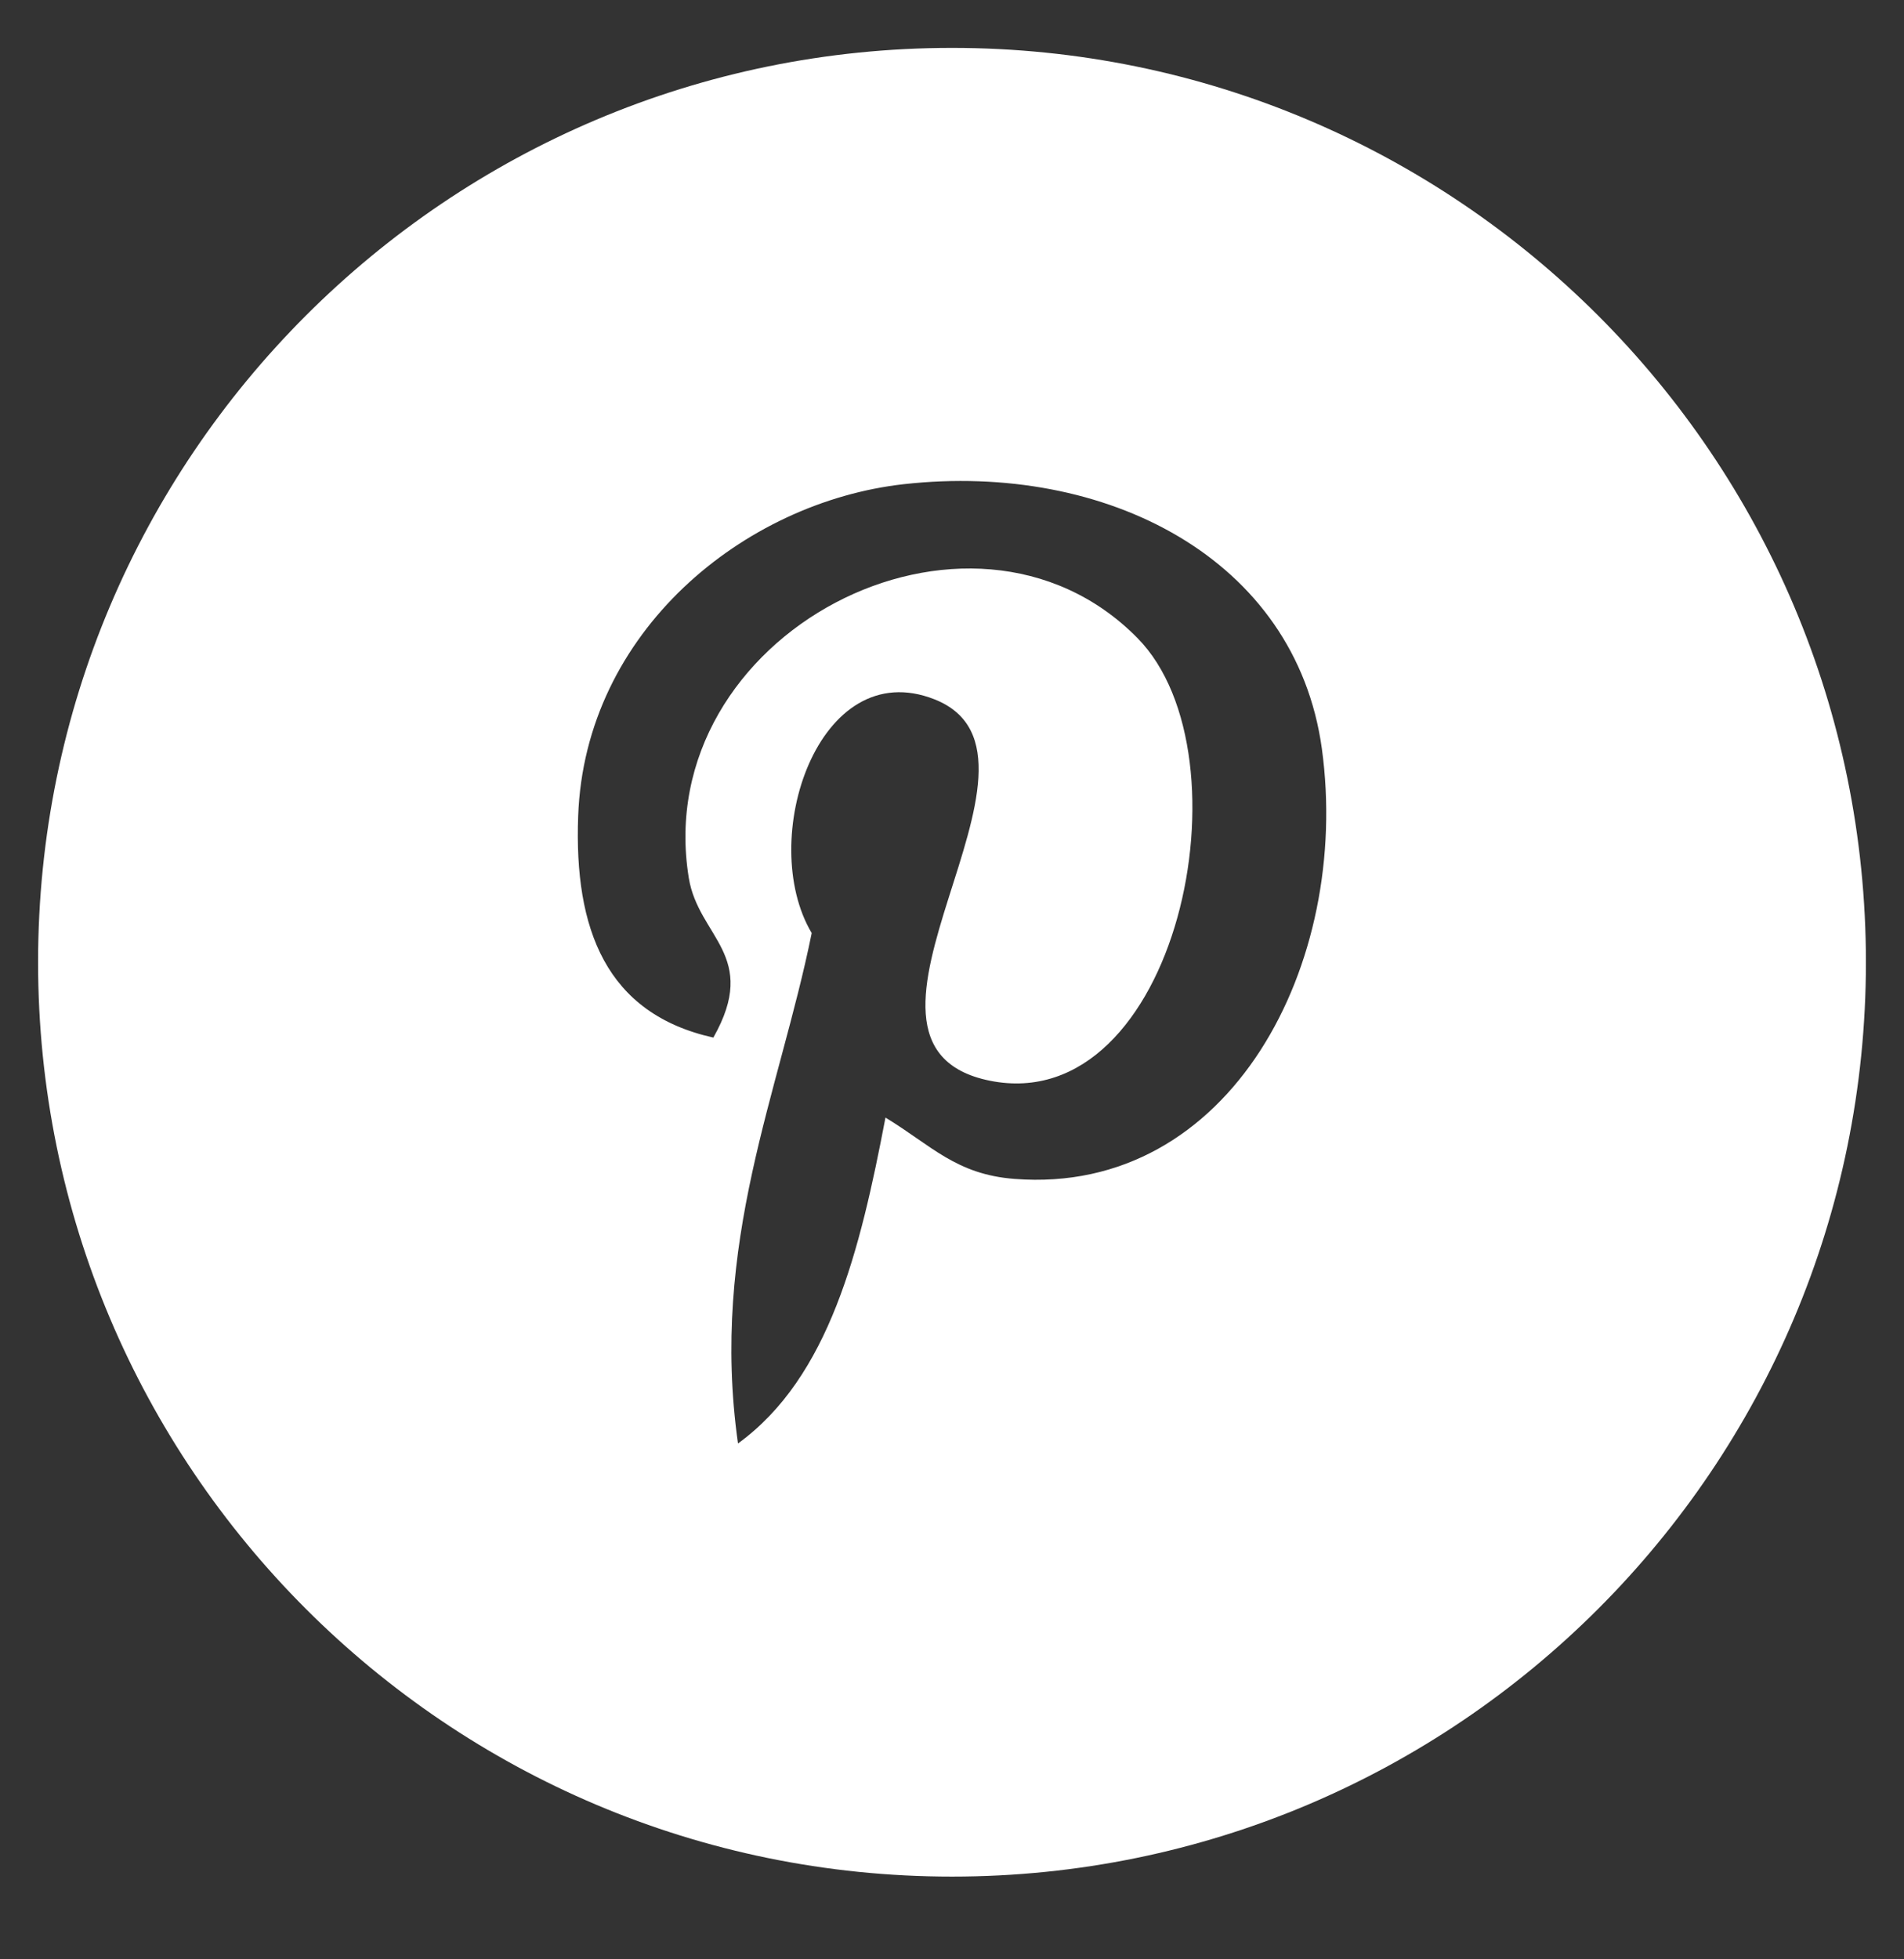 <?xml version="1.0" encoding="UTF-8"?> <svg xmlns="http://www.w3.org/2000/svg" width="35" height="36" viewBox="0 0 35 36" fill="none"><rect x="0" y="0" width="35" height="36" fill="#333333" stroke="none"/> <g clip-path="url(#clip0)"> <path d="M17.5 0.88C8.222 0.88 0.7 8.401 0.7 17.68C0.7 26.958 8.222 34.48 17.5 34.48C26.779 34.48 34.3 26.958 34.3 17.68C34.3 8.401 26.779 0.88 17.5 0.88ZM18.65 21.661C17.572 21.579 17.12 21.045 16.277 20.534C15.813 22.968 15.246 25.303 13.566 26.522C13.046 22.84 14.326 20.079 14.921 17.144C13.907 15.438 15.041 12.006 17.18 12.85C19.81 13.893 14.901 19.193 18.197 19.857C21.637 20.546 23.042 13.886 20.909 11.723C17.826 8.595 11.937 11.651 12.661 16.127C12.836 17.221 13.969 17.554 13.113 19.064C11.141 18.626 10.551 17.071 10.628 14.997C10.749 11.602 13.678 9.224 16.615 8.896C20.33 8.483 23.816 10.26 24.299 13.756C24.84 17.701 22.621 21.969 18.65 21.661Z" fill="white"></path> </g> <defs> <clipPath id="clip0"> <rect width="35" height="35" fill="white" transform="translate(0 0.18)"></rect> </clipPath> </defs> </svg> 